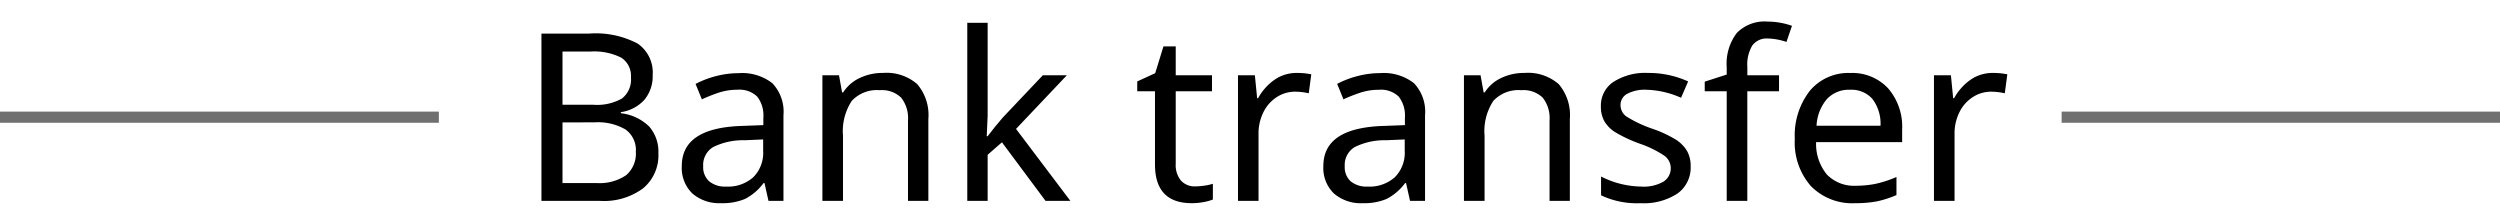 <svg xmlns="http://www.w3.org/2000/svg" xmlns:xlink="http://www.w3.org/1999/xlink" width="224" height="19" viewBox="0 0 224 19">
  <defs>
    <clipPath id="clip-Web_1920_1">
      <rect width="224" height="19"/>
    </clipPath>
  </defs>
  <g id="Web_1920_1" data-name="Web 1920 – 1" clip-path="url(#clip-Web_1920_1)">
    <path id="パス_8416" data-name="パス 8416" d="M-64.81-14.991h4.276a8.055,8.055,0,0,1,4.353.9,3.147,3.147,0,0,1,1.338,2.815,3.3,3.3,0,0,1-.728,2.2,3.482,3.482,0,0,1-2.123,1.123v.1a4.3,4.3,0,0,1,2.548,1.2,3.428,3.428,0,0,1,.815,2.389A3.835,3.835,0,0,1-55.7-1.128,5.882,5.882,0,0,1-59.539,0H-64.81Zm1.887,6.378h2.769a4.534,4.534,0,0,0,2.563-.564,2.147,2.147,0,0,0,.8-1.887,1.927,1.927,0,0,0-.877-1.774,5.434,5.434,0,0,0-2.774-.543h-2.481Zm0,1.579V-1.6H-59.9a4.248,4.248,0,0,0,2.676-.7,2.542,2.542,0,0,0,.872-2.112,2.249,2.249,0,0,0-.923-1.984,4.873,4.873,0,0,0-2.769-.641ZM-44.466,0l-.359-1.6h-.082a4.729,4.729,0,0,1-1.677,1.43,5.169,5.169,0,0,1-2.107.374,3.691,3.691,0,0,1-2.6-.872,3.184,3.184,0,0,1-.943-2.461q0-3.425,5.4-3.589l1.907-.072v-.667a2.749,2.749,0,0,0-.554-1.892,2.289,2.289,0,0,0-1.774-.61,5.268,5.268,0,0,0-1.687.267,13.841,13.841,0,0,0-1.492.595L-51-10.479a8.356,8.356,0,0,1,1.856-.708,8.024,8.024,0,0,1,1.989-.256,4.4,4.4,0,0,1,3.035.9,3.7,3.7,0,0,1,.995,2.871V0Zm-3.8-1.282a3.409,3.409,0,0,0,2.435-.836,3.1,3.1,0,0,0,.887-2.374V-5.506l-1.661.072a6.039,6.039,0,0,0-2.825.615,1.862,1.862,0,0,0-.887,1.712,1.7,1.7,0,0,0,.538,1.354A2.221,2.221,0,0,0-48.27-1.282ZM-31.967,0V-7.2a2.962,2.962,0,0,0-.61-2.046,2.463,2.463,0,0,0-1.912-.672,3.068,3.068,0,0,0-2.517.959,4.94,4.94,0,0,0-.784,3.122V0h-1.846V-11.259h1.487l.277,1.538h.1A3.476,3.476,0,0,1-36.3-11.008a4.717,4.717,0,0,1,2.082-.456,4.187,4.187,0,0,1,3.076,1,4.266,4.266,0,0,1,1,3.127V0Zm7.137-5.793.625-.8.718-.861,3.6-3.8h2.153L-22.287-6.45-17.416,0h-2.225l-3.907-5.25L-24.83-4.132V0h-1.825V-15.955h1.825v8.336l-.082,1.825ZM-6.219-1.3a5.806,5.806,0,0,0,.841-.072,3.8,3.8,0,0,0,.728-.164V-.123A4.131,4.131,0,0,1-5.445.1,5.555,5.555,0,0,1-6.537.205q-3.3,0-3.3-3.476V-9.823h-1.589v-.882l1.61-.738.738-2.4h1.1v2.584h3.25v1.436h-3.25v6.5a2.176,2.176,0,0,0,.467,1.5A1.649,1.649,0,0,0-6.219-1.3ZM2.845-11.464a6.357,6.357,0,0,1,1.323.123l-.226,1.7a5.446,5.446,0,0,0-1.22-.144,3,3,0,0,0-1.656.492A3.351,3.351,0,0,0-.128-7.931,4.259,4.259,0,0,0-.559-6.009V0H-2.4V-11.259H-.887L-.682-9.2H-.6A4.872,4.872,0,0,1,.928-10.89,3.445,3.445,0,0,1,2.845-11.464ZM13.017,0l-.359-1.6h-.082A4.729,4.729,0,0,1,10.9-.169,5.169,5.169,0,0,1,8.793.205a3.691,3.691,0,0,1-2.6-.872,3.184,3.184,0,0,1-.943-2.461q0-3.425,5.4-3.589l1.907-.072v-.667A2.749,2.749,0,0,0,12-9.346a2.289,2.289,0,0,0-1.774-.61,5.268,5.268,0,0,0-1.687.267A13.841,13.841,0,0,0,7.05-9.1l-.564-1.384a8.356,8.356,0,0,1,1.856-.708,8.024,8.024,0,0,1,1.989-.256,4.4,4.4,0,0,1,3.035.9,3.7,3.7,0,0,1,.995,2.871V0Zm-3.8-1.282a3.409,3.409,0,0,0,2.435-.836,3.1,3.1,0,0,0,.887-2.374V-5.506l-1.661.072a6.039,6.039,0,0,0-2.825.615,1.862,1.862,0,0,0-.887,1.712A1.7,1.7,0,0,0,7.7-1.753,2.221,2.221,0,0,0,9.213-1.282ZM25.517,0V-7.2a2.962,2.962,0,0,0-.61-2.046,2.463,2.463,0,0,0-1.912-.672,3.068,3.068,0,0,0-2.517.959,4.94,4.94,0,0,0-.784,3.122V0H17.847V-11.259h1.487l.277,1.538h.1a3.476,3.476,0,0,1,1.466-1.287,4.717,4.717,0,0,1,2.082-.456,4.187,4.187,0,0,1,3.076,1,4.266,4.266,0,0,1,1,3.127V0ZM38.16-3.107A2.857,2.857,0,0,1,36.981-.661a5.509,5.509,0,0,1-3.312.866A7.486,7.486,0,0,1,30.131-.5V-2.184a8.172,8.172,0,0,0,3.579.9,3.569,3.569,0,0,0,2.03-.451,1.411,1.411,0,0,0,.636-1.21,1.374,1.374,0,0,0-.61-1.128A9.536,9.536,0,0,0,33.6-5.127a12.344,12.344,0,0,1-2.235-1.051,2.919,2.919,0,0,1-.948-.979,2.684,2.684,0,0,1-.3-1.323,2.537,2.537,0,0,1,1.128-2.184,5.272,5.272,0,0,1,3.1-.8,8.579,8.579,0,0,1,3.589.759L37.3-9.239a8.1,8.1,0,0,0-3.086-.718,3.38,3.38,0,0,0-1.743.364,1.121,1.121,0,0,0-.595,1,1.249,1.249,0,0,0,.513,1.02A10.987,10.987,0,0,0,34.776-6.45a10.462,10.462,0,0,1,2.076.974,3.057,3.057,0,0,1,.99,1.015A2.715,2.715,0,0,1,38.16-3.107Zm7.916-6.716h-2.84V0H41.39V-9.823H39.421v-.861l1.969-.636v-.646a4.559,4.559,0,0,1,.9-3.076,3.481,3.481,0,0,1,2.763-1.025,6.71,6.71,0,0,1,2.184.379l-.492,1.446a5.551,5.551,0,0,0-1.671-.308,1.6,1.6,0,0,0-1.384.615,3.329,3.329,0,0,0-.451,1.948v.728h2.84ZM52.905.205a5.188,5.188,0,0,1-3.973-1.533,5.916,5.916,0,0,1-1.441-4.219,6.5,6.5,0,0,1,1.343-4.312,4.487,4.487,0,0,1,3.63-1.6,4.378,4.378,0,0,1,3.384,1.369,5.258,5.258,0,0,1,1.261,3.707v1.118H49.4a4.315,4.315,0,0,0,.974,2.912,3.39,3.39,0,0,0,2.615.995A8.883,8.883,0,0,0,54.7-1.523a9.833,9.833,0,0,0,1.9-.62v1.62a8.931,8.931,0,0,1-1.753.564A10,10,0,0,1,52.905.205ZM52.444-9.957a2.678,2.678,0,0,0-2.092.851,3.993,3.993,0,0,0-.913,2.369h5.732a3.654,3.654,0,0,0-.728-2.4A2.5,2.5,0,0,0,52.444-9.957ZM65.21-11.464a6.357,6.357,0,0,1,1.323.123l-.226,1.7a5.446,5.446,0,0,0-1.22-.144,3,3,0,0,0-1.656.492,3.351,3.351,0,0,0-1.195,1.359,4.259,4.259,0,0,0-.431,1.923V0H59.96V-11.259h1.518L61.682-9.2h.082a4.872,4.872,0,0,1,1.528-1.692A3.445,3.445,0,0,1,65.21-11.464Z" transform="translate(113.323 18)"/>
    <path id="パス_8414" data-name="パス 8414" d="M2436.8,5529h-39.323" transform="translate(-2397.478 -5518.5)" fill="none" stroke="#707070" stroke-width="1"/>
    <path id="パス_8415" data-name="パス 8415" d="M2436.8,5529h-39.323" transform="translate(-2212.756 -5518.5)" fill="none" stroke="#707070" stroke-width="1"/>
  </g>
</svg>
